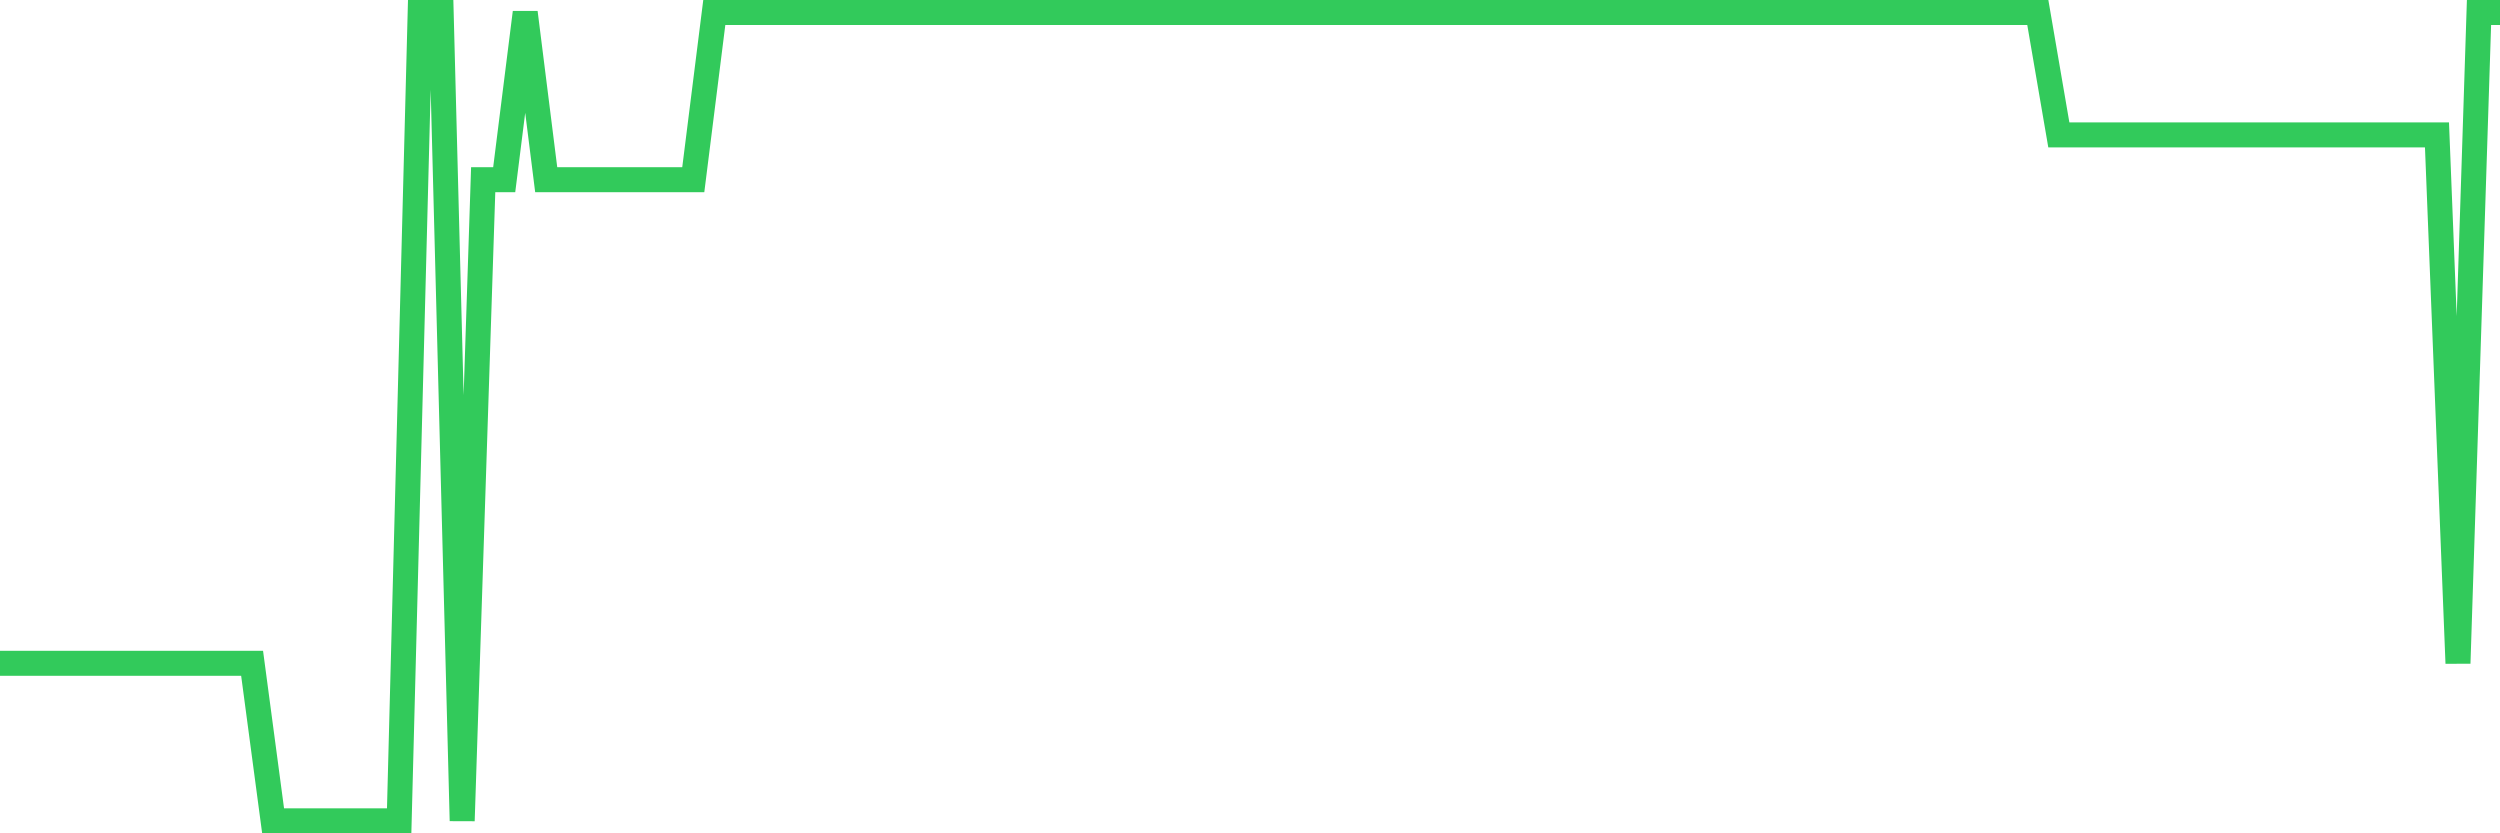 <svg
  xmlns="http://www.w3.org/2000/svg"
  xmlns:xlink="http://www.w3.org/1999/xlink"
  width="120"
  height="40"
  viewBox="0 0 120 40"
  preserveAspectRatio="none"
>
  <polyline
    points="0,31.839 1.008,31.839 2.017,31.839 3.025,31.839 4.034,31.839 5.042,31.839 6.05,31.839 7.059,31.839 8.067,31.839 9.076,31.839 10.084,31.839 11.092,31.839 12.101,31.839 13.109,39.4 14.118,39.4 15.126,39.4 16.134,39.4 17.143,39.4 18.151,39.4 19.16,39.4 20.168,0.6 21.176,0.6 22.185,39.4 23.193,8.626 24.202,8.626 25.21,0.6 26.218,8.626 27.227,8.626 28.235,8.626 29.244,8.626 30.252,8.626 31.261,8.626 32.269,8.626 33.277,8.626 34.286,0.6 35.294,0.6 36.303,0.6 37.311,0.6 38.319,0.6 39.328,0.6 40.336,0.6 41.345,0.6 42.353,0.6 43.361,0.6 44.37,0.6 45.378,0.6 46.387,0.6 47.395,0.6 48.403,0.6 49.412,0.6 50.42,0.6 51.429,0.6 52.437,0.6 53.445,0.6 54.454,0.6 55.462,0.6 56.471,0.6 57.479,0.6 58.487,0.6 59.496,0.6 60.504,0.6 61.513,0.6 62.521,0.6 63.529,0.6 64.538,0.6 65.546,0.6 66.555,0.6 67.563,0.6 68.571,0.6 69.58,0.6 70.588,0.6 71.597,0.6 72.605,0.6 73.613,0.6 74.622,0.6 75.63,0.6 76.639,0.6 77.647,0.6 78.655,0.6 79.664,0.6 80.672,0.6 81.681,0.6 82.689,0.6 83.697,0.6 84.706,0.6 85.714,0.6 86.723,0.6 87.731,0.6 88.739,0.6 89.748,0.6 90.756,0.6 91.765,0.6 92.773,0.6 93.782,0.6 94.79,0.6 95.798,0.6 96.807,0.6 97.815,0.6 98.824,6.475 99.832,6.475 100.84,6.475 101.849,6.475 102.857,6.475 103.866,6.475 104.874,6.475 105.882,6.475 106.891,6.475 107.899,6.475 108.908,6.475 109.916,6.475 110.924,6.475 111.933,6.475 112.941,6.475 113.95,6.475 114.958,6.475 115.966,6.475 116.975,6.475 117.983,31.839 118.992,0.6 120,0.6"
    fill="none"
    stroke="#32ca5b"
    stroke-width="1.2"
  >
  </polyline>
</svg>